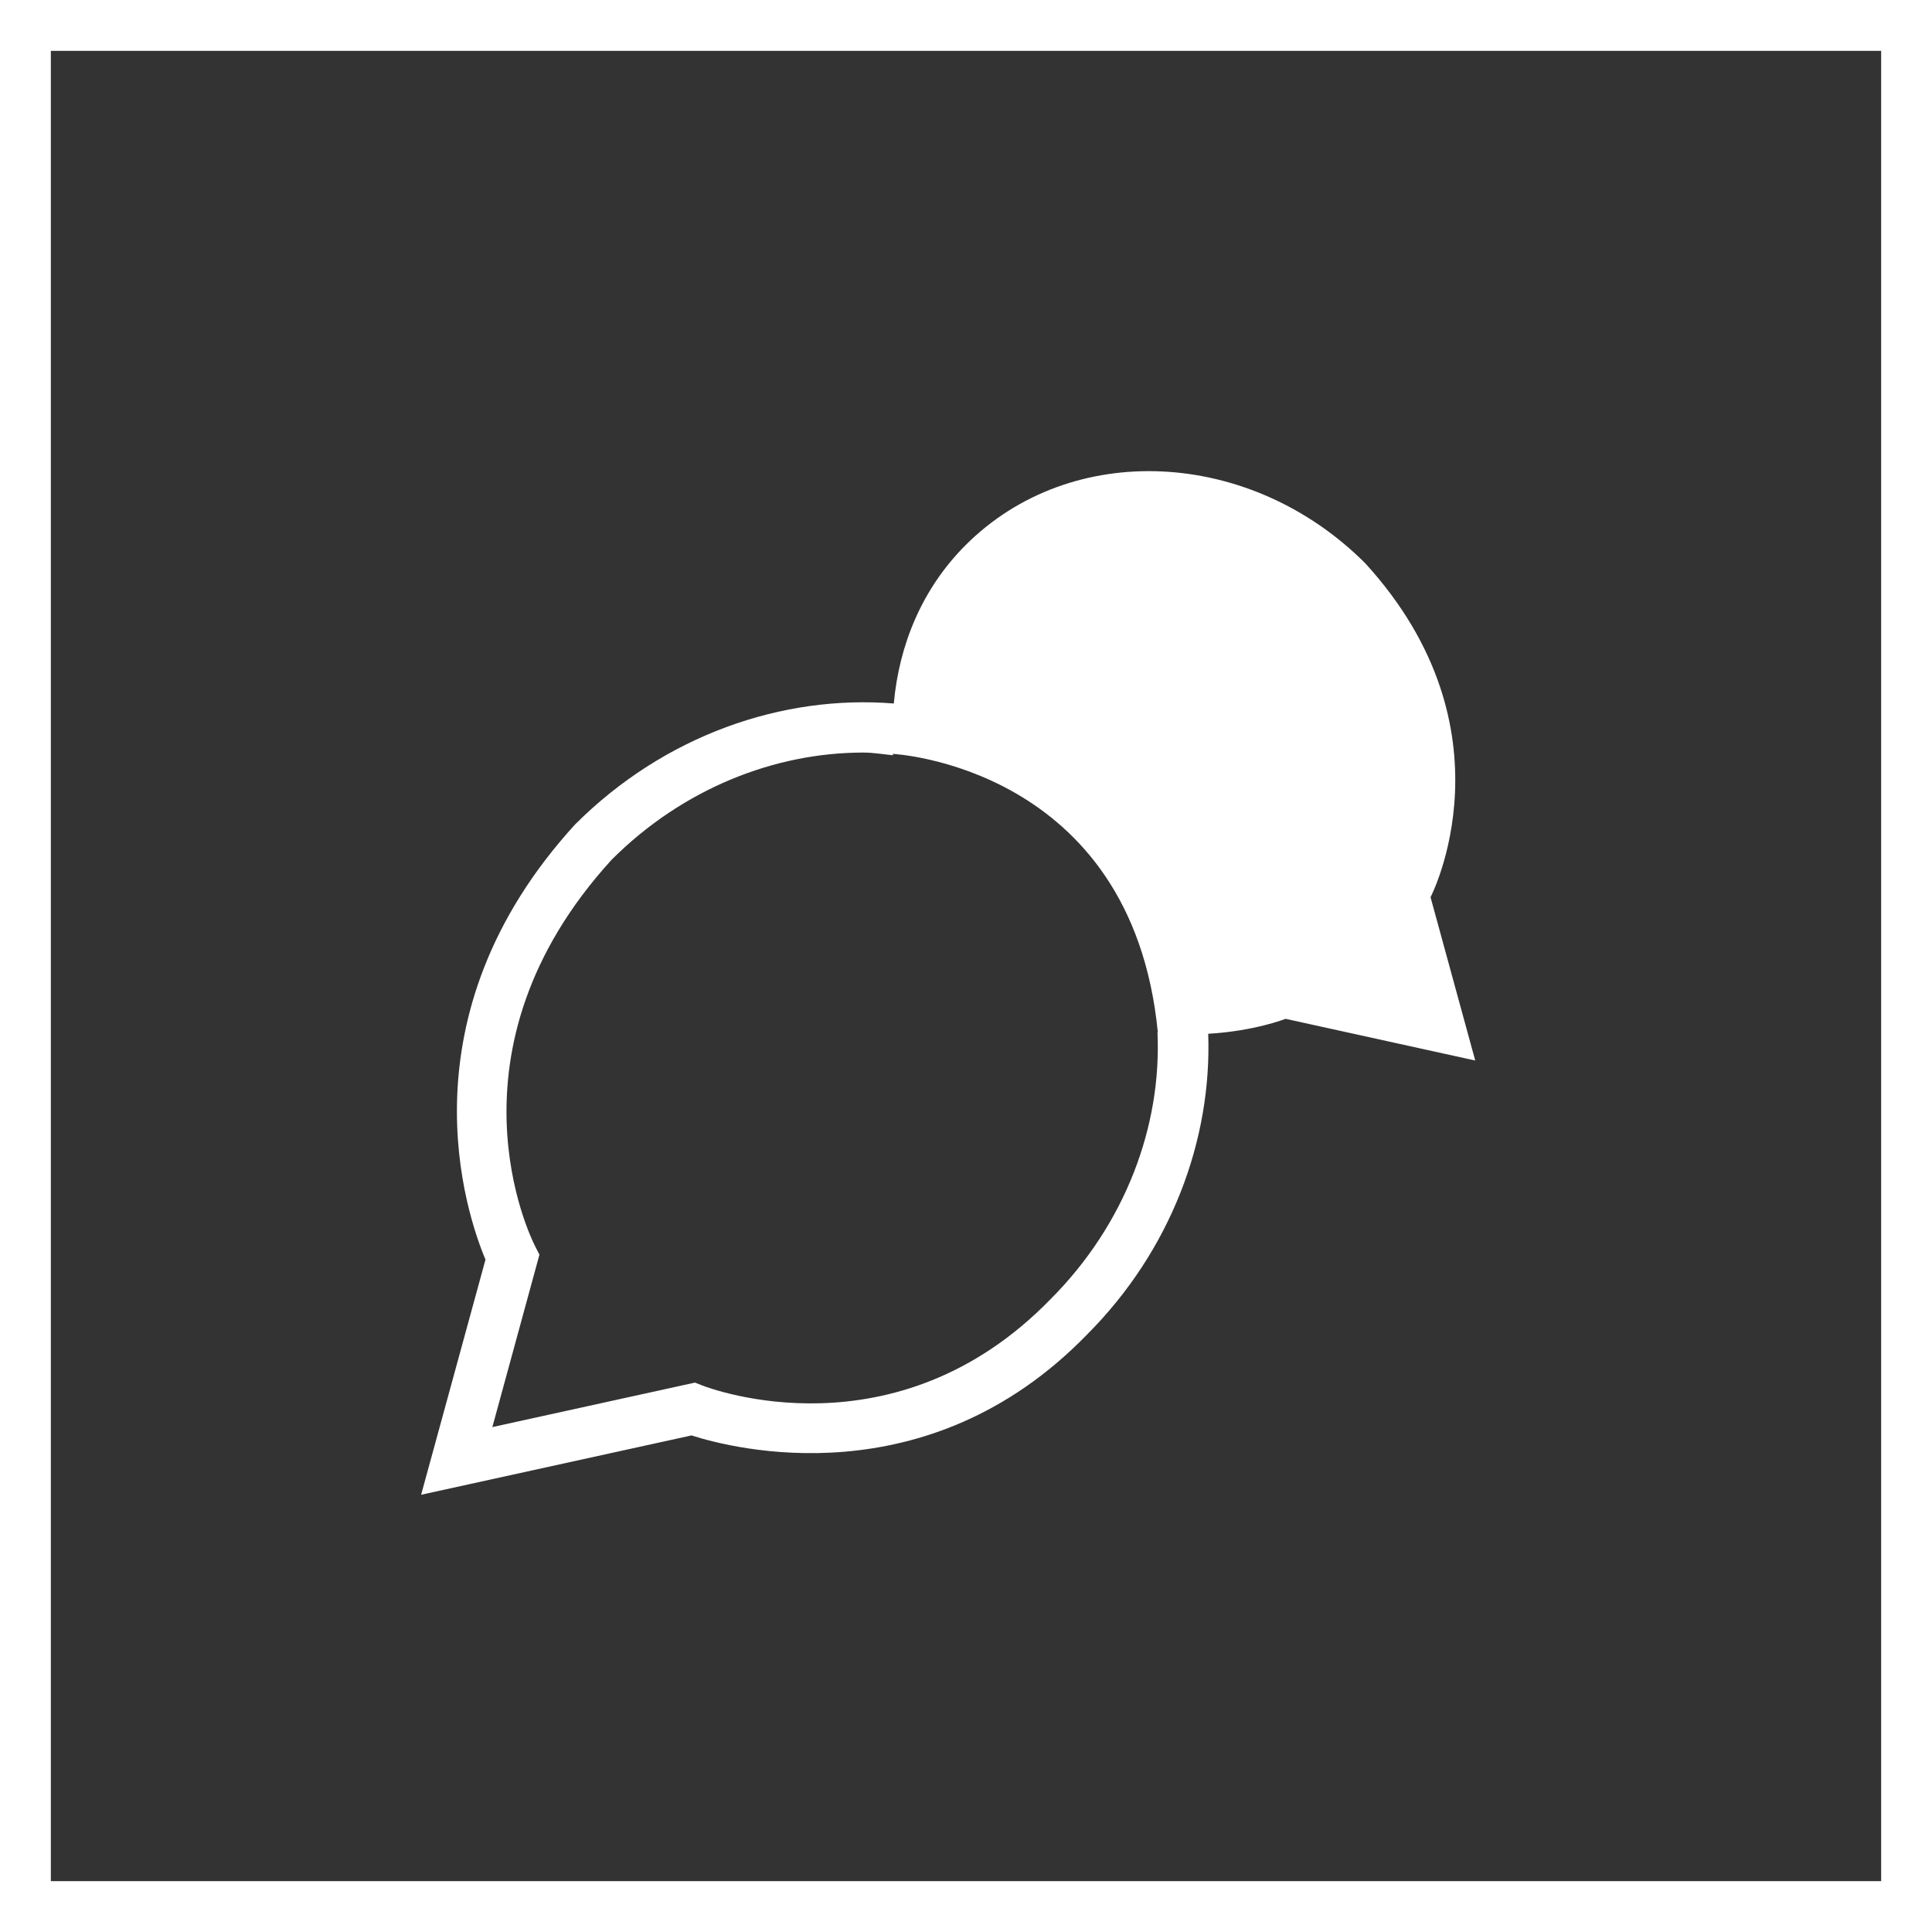 <?xml version="1.0" encoding="utf-8"?>
<!-- Generator: Adobe Illustrator 24.1.0, SVG Export Plug-In . SVG Version: 6.00 Build 0)  -->
<svg version="1.1" id="Ebene_1" xmlns="http://www.w3.org/2000/svg" xmlns:xlink="http://www.w3.org/1999/xlink" x="0px" y="0px"
	 width="38px" height="38px" viewBox="0 0 38 38" style="enable-background:new 0 0 38 38;" xml:space="preserve">
<rect x="0" y="0" width="38" height="38" fill="#333333" stroke="none"/>
<style type="text/css">
	.st0{fill:#FFFFFF;}
</style>
<path class="st0" d="M38,38H0V0h38V38z M1,37h36V1H1V37z M28.137,17.647c0,0,1.71-3.287-1.284-6.568
	c-2.269-2.269-5.789-2.429-7.861-0.357c-0.854,0.854-1.308,1.957-1.412,3.115c-2.185-0.177-4.511,0.621-6.272,2.382
	c-3.456,3.787-2.134,7.665-1.759,8.556L8.283,29.4l5.318-1.167c0.81,0.259,4.63,1.255,7.775-1.979
	c1.661-1.663,2.462-3.839,2.388-5.921c0.91-0.052,1.522-0.294,1.522-0.294l3.73,0.82L28.137,17.647z M20.663,25.553
	c-3.048,3.136-6.698,1.757-6.851,1.697l-0.143-0.056l-3.985,0.875l0.926-3.391l-0.088-0.173c-0.079-0.155-1.91-3.848,1.508-7.595
	c1.398-1.398,3.205-2.108,4.95-2.108c0.198,0,0.39,0.034,0.585,0.053c-0.002-0.009-0.004-0.017-0.006-0.027
	c0,0,4.703,0.234,5.214,5.477c0,0-0.006-0.001-0.007-0.001C22.851,22.139,22.141,24.073,20.663,25.553z"/>
</svg>
